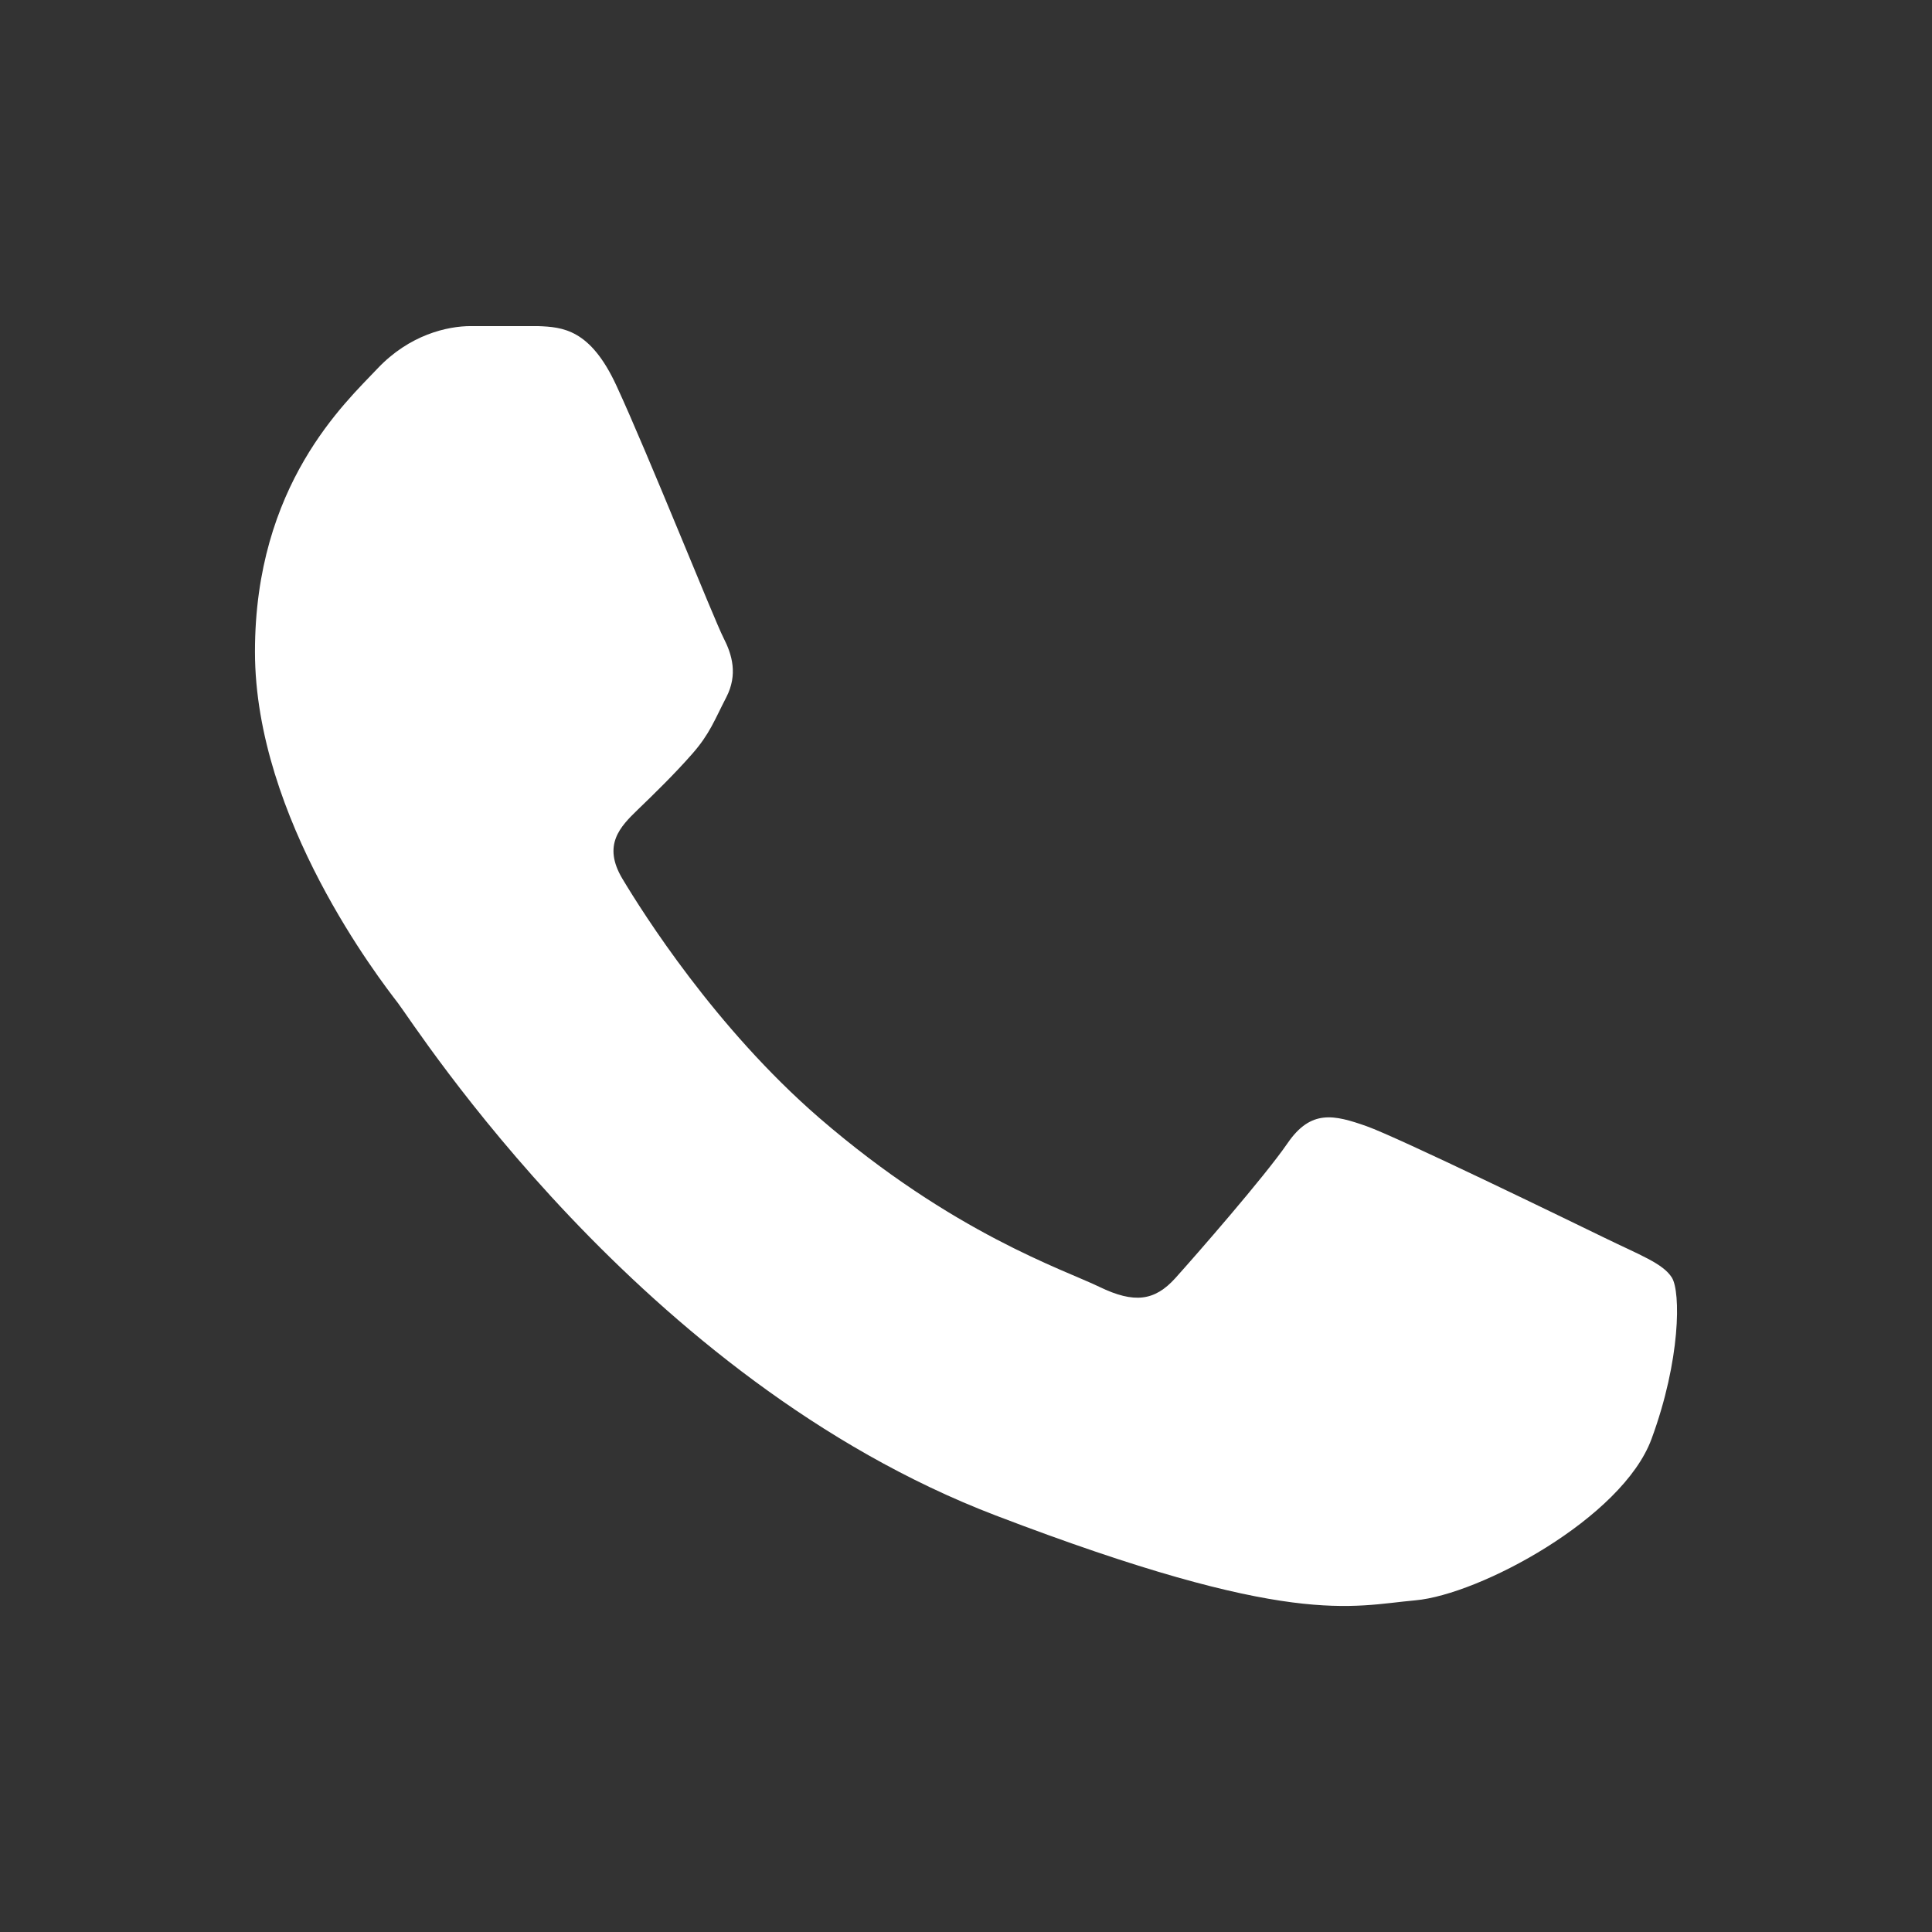 <?xml version="1.0" encoding="UTF-8" standalone="no"?><!DOCTYPE svg PUBLIC "-//W3C//DTD SVG 1.1//EN" "http://www.w3.org/Graphics/SVG/1.1/DTD/svg11.dtd"><svg width="100%" height="100%" viewBox="0 0 33 33" version="1.1" xmlns="http://www.w3.org/2000/svg" xmlns:xlink="http://www.w3.org/1999/xlink" xml:space="preserve" xmlns:serif="http://www.serif.com/" style="fill-rule:evenodd;clip-rule:evenodd;stroke-linejoin:round;stroke-miterlimit:2;"><rect x="0" y="0" width="33" height="33" fill="#333333" stroke="none"/><path d="M9.186,5.57l-1.146,0c-0.398,0 -1.046,0.147 -1.593,0.726c-0.548,0.581 -2.092,1.983 -2.092,4.836c-0,2.853 2.142,5.609 2.44,5.998c0.299,0.386 4.133,6.429 10.209,8.754c5.047,1.931 6.075,1.548 7.17,1.451c1.096,-0.097 3.537,-1.404 4.035,-2.756c0.499,-1.353 0.499,-2.515 0.348,-2.756c-0.15,-0.242 -0.549,-0.387 -1.145,-0.678c-0.597,-0.29 -3.526,-1.716 -4.073,-1.91c-0.55,-0.193 -0.947,-0.291 -1.346,0.291c-0.398,0.579 -1.572,1.921 -1.92,2.308c-0.35,0.386 -0.698,0.436 -1.296,0.146c-0.597,-0.291 -2.502,-0.913 -4.786,-2.888c-1.776,-1.539 -3.01,-3.499 -3.358,-4.079c-0.349,-0.581 -0.038,-0.894 0.261,-1.184c0.27,-0.259 0.633,-0.614 0.93,-0.953c0.299,-0.339 0.382,-0.581 0.582,-0.967c0.199,-0.387 0.1,-0.726 -0.049,-1.016c-0.151,-0.291 -1.296,-3.157 -1.827,-4.304c-0.447,-0.969 -0.919,-1.003 -1.344,-1.019Z" style="fill:#fff;fill-rule:nonzero;"/></svg>